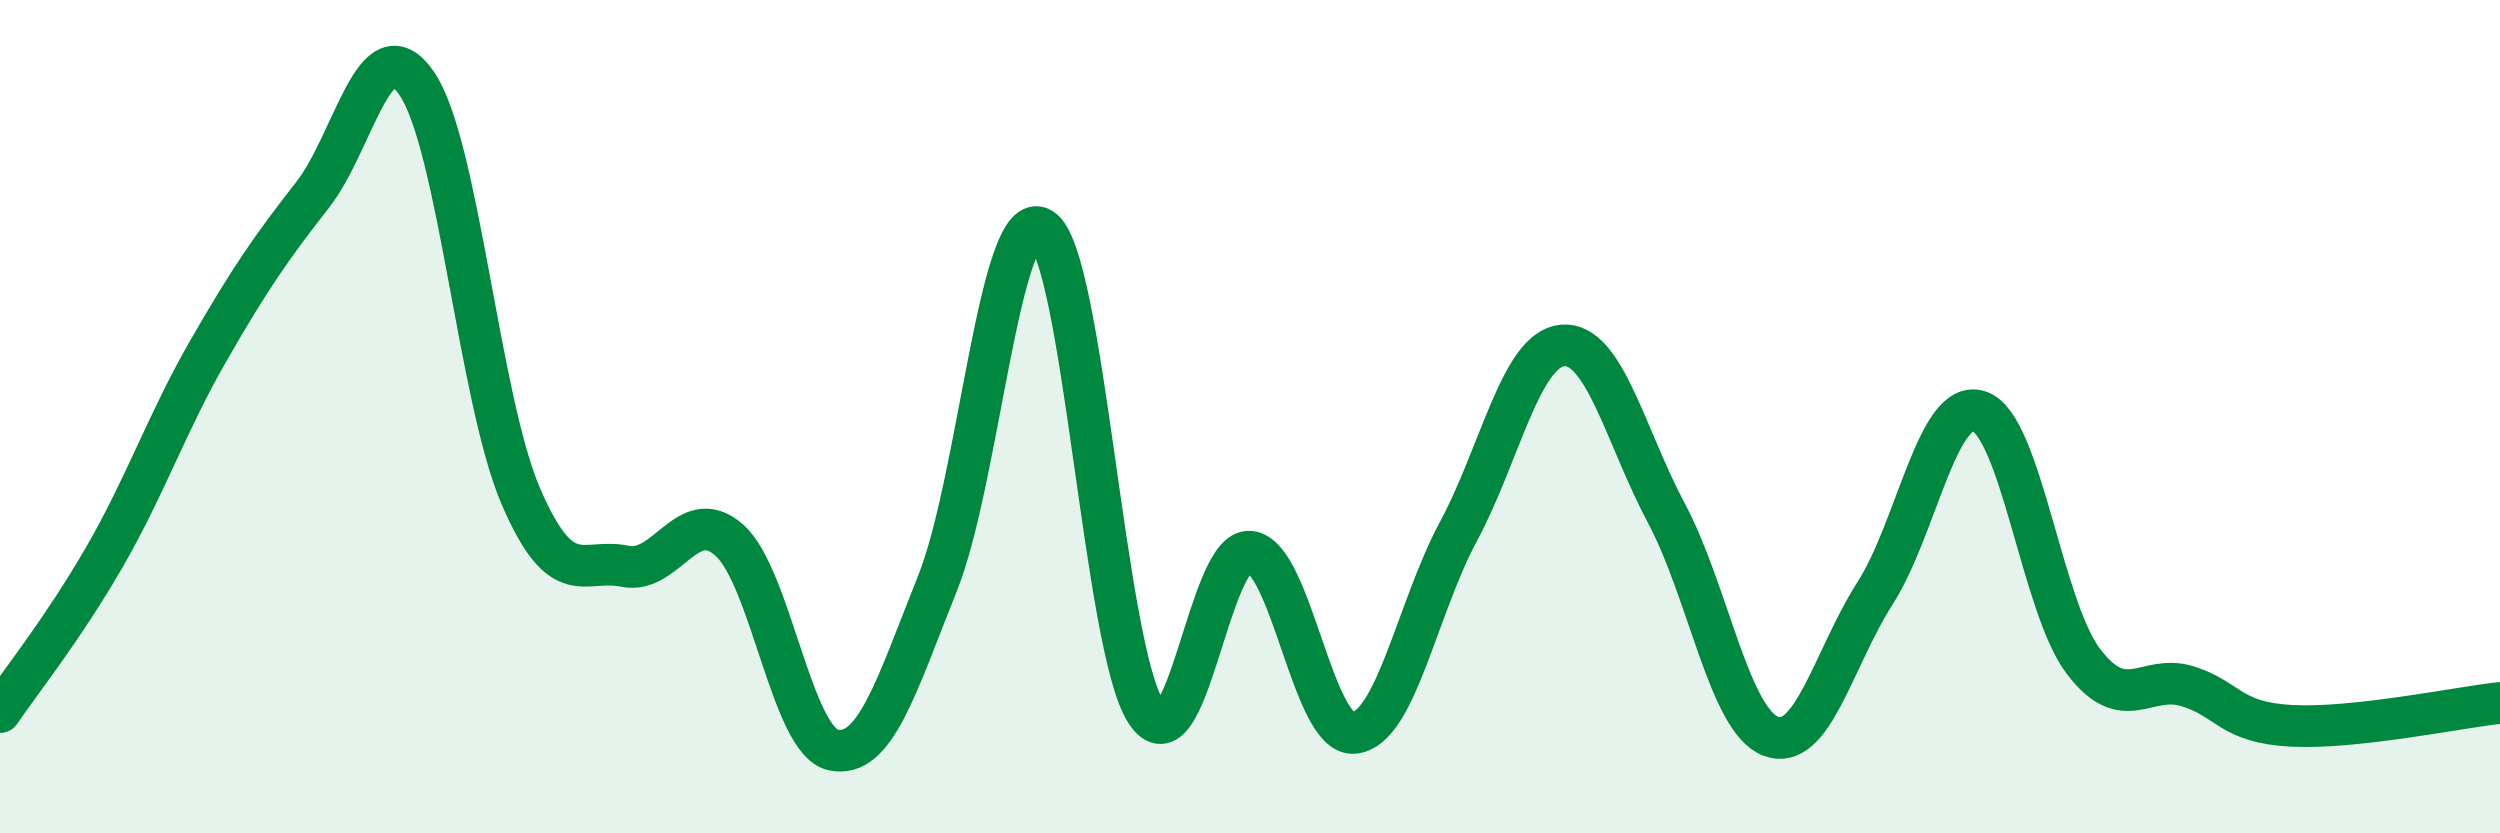 
    <svg width="60" height="20" viewBox="0 0 60 20" xmlns="http://www.w3.org/2000/svg">
      <path
        d="M 0,17.09 C 0.5,16.35 1.5,15.11 2.5,13.38 C 3.5,11.65 4,10.16 5,8.42 C 6,6.68 6.5,5.96 7.5,4.68 C 8.5,3.4 9,0.55 10,2 C 11,3.45 11.5,9.59 12.5,11.91 C 13.5,14.23 14,13.38 15,13.59 C 16,13.8 16.5,12.08 17.5,12.96 C 18.5,13.84 19,17.79 20,18 C 21,18.21 21.5,16.5 22.5,14 C 23.5,11.5 24,4.87 25,5.49 C 26,6.11 26.5,15.53 27.5,17.08 C 28.5,18.63 29,13.14 30,13.24 C 31,13.34 31.5,17.69 32.5,17.59 C 33.5,17.49 34,14.62 35,12.76 C 36,10.9 36.5,8.38 37.5,8.29 C 38.5,8.2 39,10.45 40,12.33 C 41,14.21 41.5,17.29 42.5,17.67 C 43.5,18.05 44,15.8 45,14.24 C 46,12.68 46.5,9.54 47.5,9.87 C 48.5,10.2 49,14.55 50,15.87 C 51,17.19 51.5,16.16 52.5,16.47 C 53.5,16.78 53.5,17.34 55,17.42 C 56.5,17.5 59,16.98 60,16.87L60 20L0 20Z"
        fill="#008740"
        opacity="0.1"
        stroke-linecap="round"
        stroke-linejoin="round"
      />
      <path
        d="M 0,17.09 C 0.5,16.35 1.5,15.11 2.5,13.38 C 3.5,11.65 4,10.16 5,8.42 C 6,6.68 6.5,5.96 7.5,4.68 C 8.5,3.4 9,0.55 10,2 C 11,3.45 11.5,9.59 12.5,11.91 C 13.5,14.23 14,13.38 15,13.59 C 16,13.8 16.5,12.08 17.5,12.96 C 18.5,13.84 19,17.79 20,18 C 21,18.21 21.5,16.5 22.5,14 C 23.5,11.5 24,4.87 25,5.49 C 26,6.11 26.5,15.53 27.5,17.08 C 28.5,18.63 29,13.14 30,13.24 C 31,13.34 31.5,17.69 32.5,17.59 C 33.5,17.49 34,14.62 35,12.76 C 36,10.9 36.5,8.38 37.5,8.29 C 38.5,8.2 39,10.45 40,12.33 C 41,14.21 41.5,17.29 42.5,17.67 C 43.5,18.05 44,15.8 45,14.24 C 46,12.68 46.5,9.54 47.5,9.87 C 48.5,10.2 49,14.55 50,15.87 C 51,17.19 51.5,16.16 52.5,16.47 C 53.5,16.78 53.5,17.34 55,17.42 C 56.5,17.5 59,16.98 60,16.87"
        stroke="#008740"
        stroke-width="1"
        fill="none"
        stroke-linecap="round"
        stroke-linejoin="round"
      />
    </svg>
  